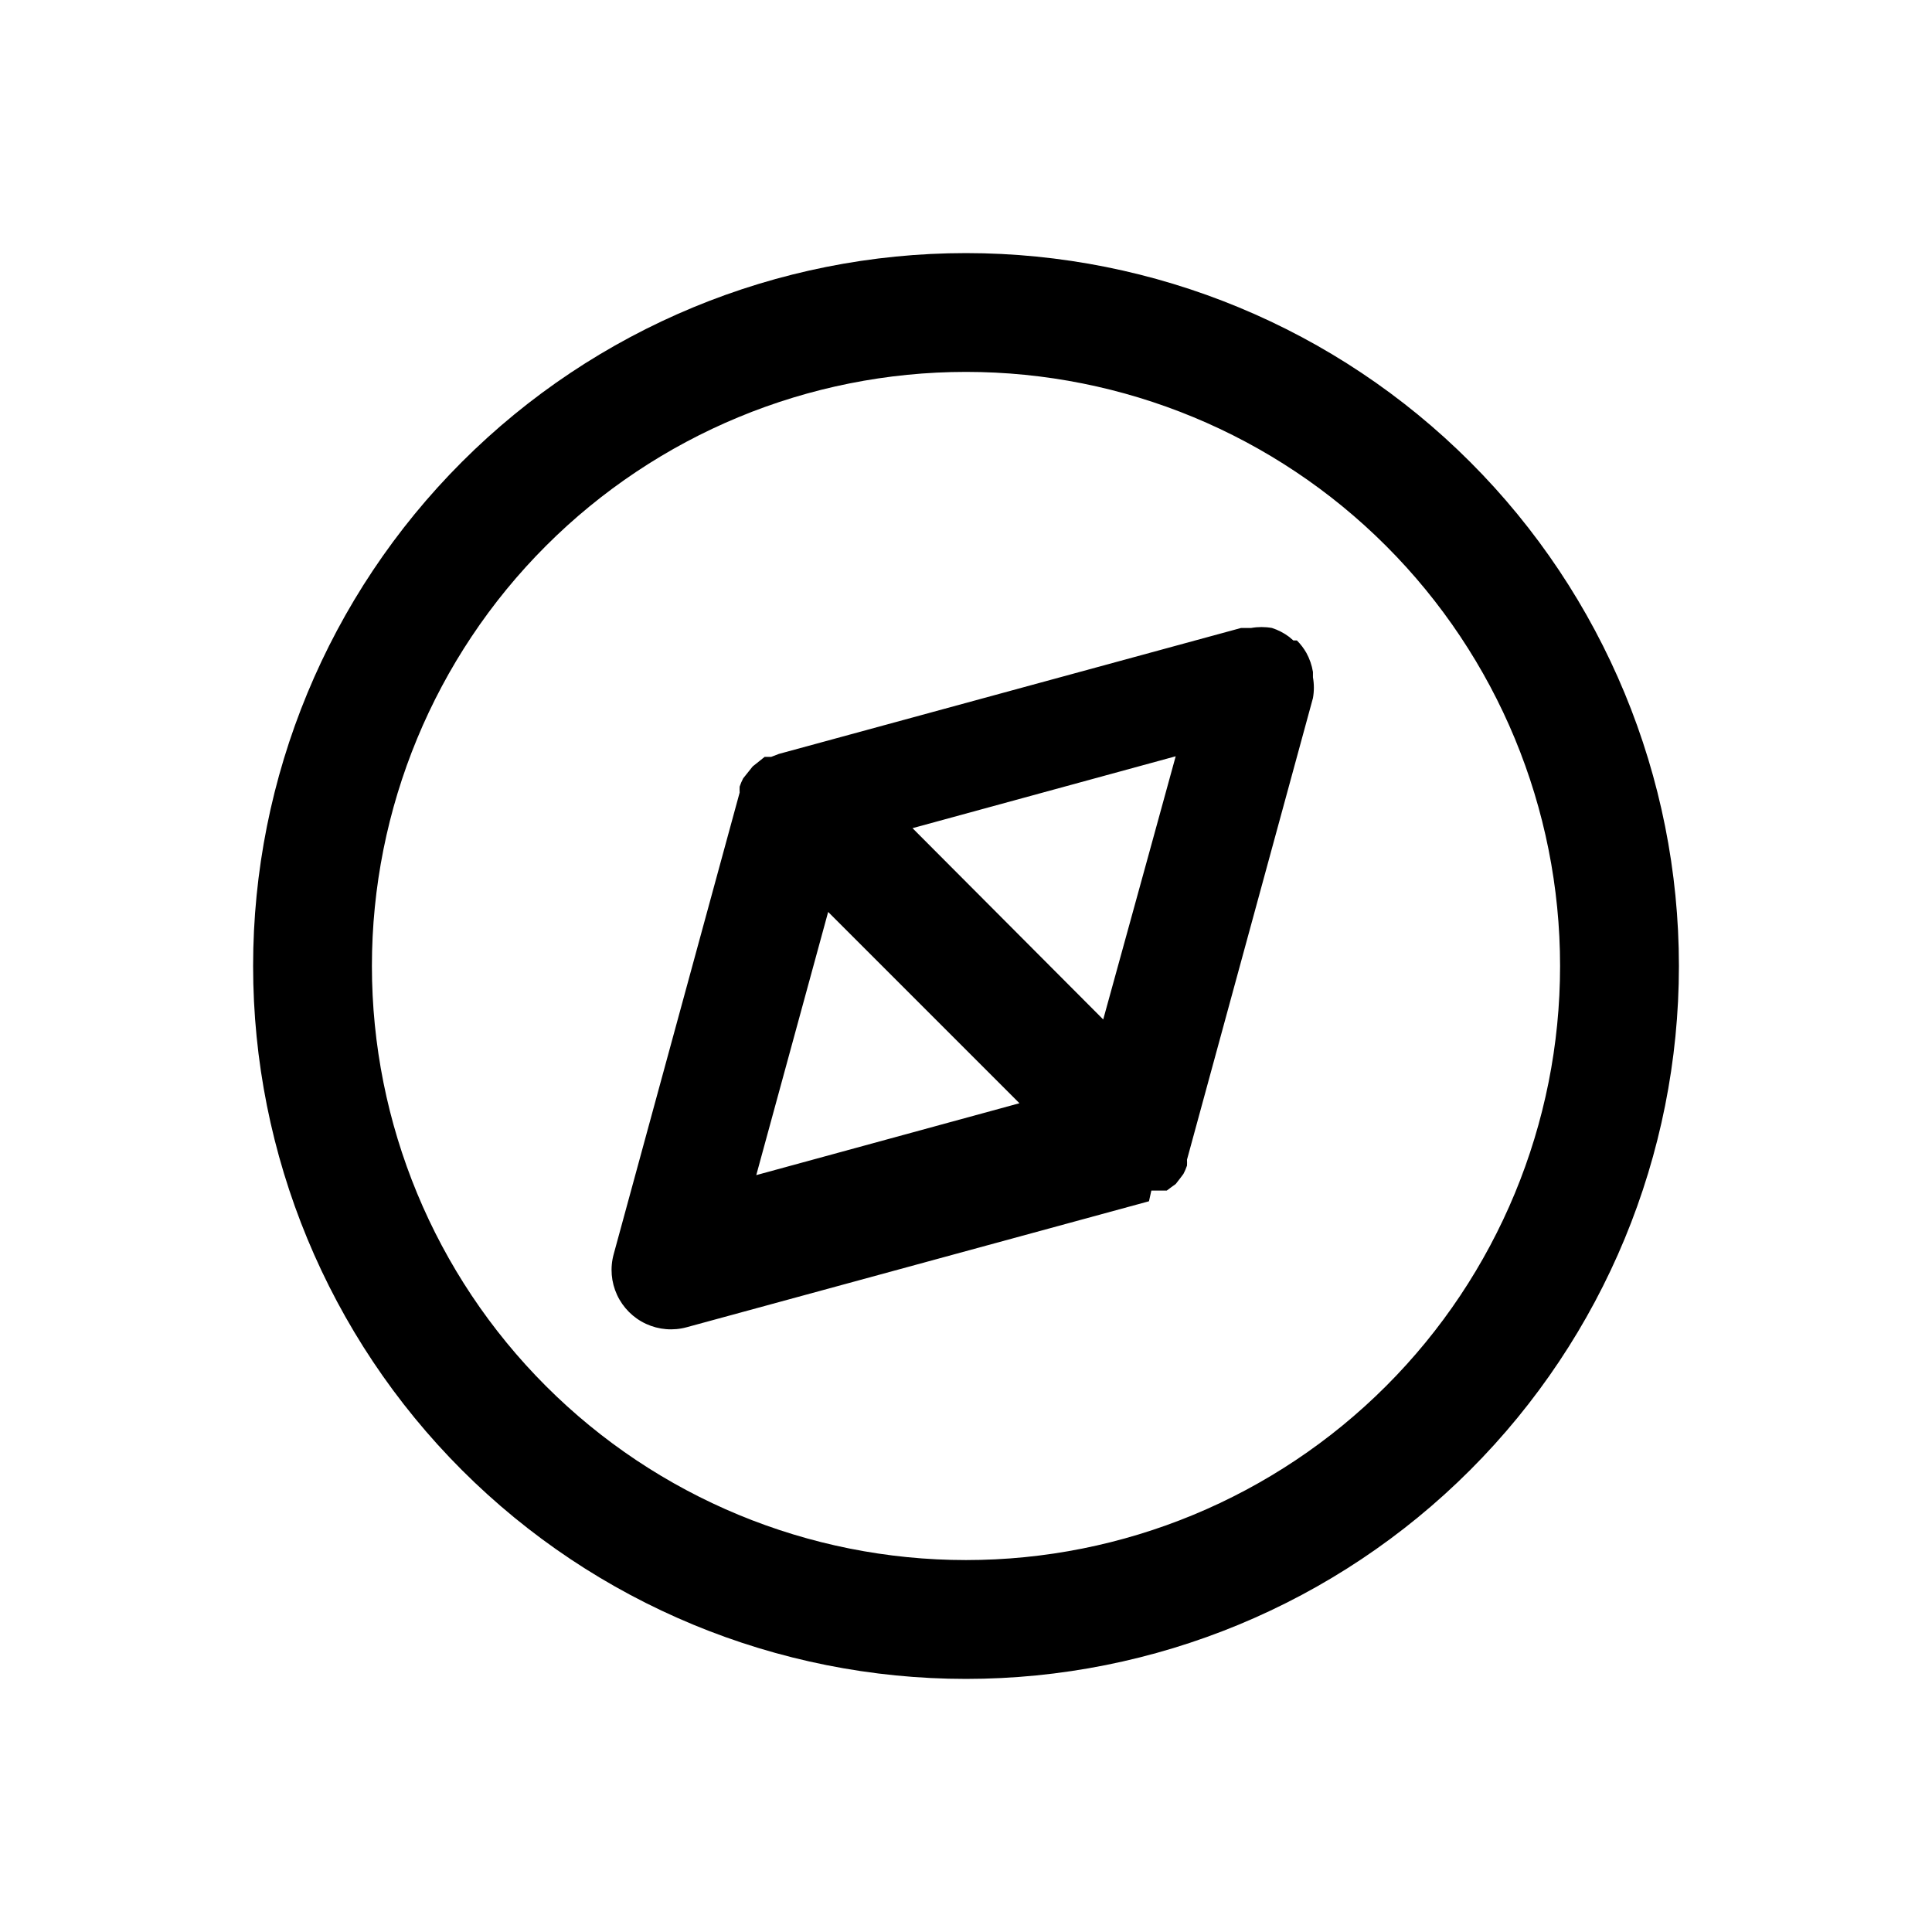 <?xml version="1.0" encoding="UTF-8"?>
<!-- Uploaded to: SVG Repo, www.svgrepo.com, Generator: SVG Repo Mixer Tools -->
<svg fill="#000000" width="800px" height="800px" version="1.1" viewBox="144 144 512 512" xmlns="http://www.w3.org/2000/svg">
 <path d="m588.93 400c0-50.109-19.902-98.164-55.336-133.59-35.43-35.43-83.484-55.336-133.59-55.336-50.109 0-98.164 19.906-133.59 55.336s-55.336 83.484-55.336 133.59c0 50.105 19.906 98.16 55.336 133.59 35.43 35.434 83.484 55.336 133.59 55.336 50.105 0 98.16-19.902 133.59-55.336 35.434-35.43 55.336-83.484 55.336-133.59zm-346.37 0c0-41.758 16.586-81.805 46.113-111.33 29.523-29.527 69.57-46.113 111.33-46.113 41.754 0 81.801 16.586 111.32 46.113 29.527 29.523 46.113 69.57 46.113 111.33 0 41.754-16.586 81.801-46.113 111.32-29.523 29.527-69.57 46.113-111.32 46.113-41.758 0-81.805-16.586-111.33-46.113-29.527-29.523-46.113-69.57-46.113-111.32zm206.56 59.512h4.094l1.258-0.945 1.102-0.789 1.102-1.418 0.945-1.258c0.371-0.707 0.688-1.445 0.945-2.203 0.027-0.523 0.027-1.051 0-1.574l33.379-122.33c0.324-1.82 0.324-3.688 0-5.508v-1.418c-0.289-1.766-0.875-3.469-1.734-5.039-0.688-1.207-1.535-2.32-2.519-3.305h-0.945l-1.102-0.945c-1.379-1.031-2.922-1.832-4.562-2.363-1.824-0.324-3.691-0.324-5.512 0h-2.676l-122.49 33.379-2.047 0.789h-1.73l-3.148 2.516-2.516 3.148h-0.008c-0.371 0.711-0.684 1.449-0.941 2.207-0.027 0.523-0.027 1.047 0 1.574l-33.379 122.33v-0.004c-0.992 3.598-0.676 7.426 0.891 10.809 1.566 3.383 4.285 6.102 7.668 7.668 3.383 1.566 7.211 1.883 10.805 0.891l122.49-33.379zm-104.7-4.094 19.051-69.746 50.695 50.695zm91.945-41.25-50.539-50.695 69.746-19.051-6.926 25.191z"/>
</svg>